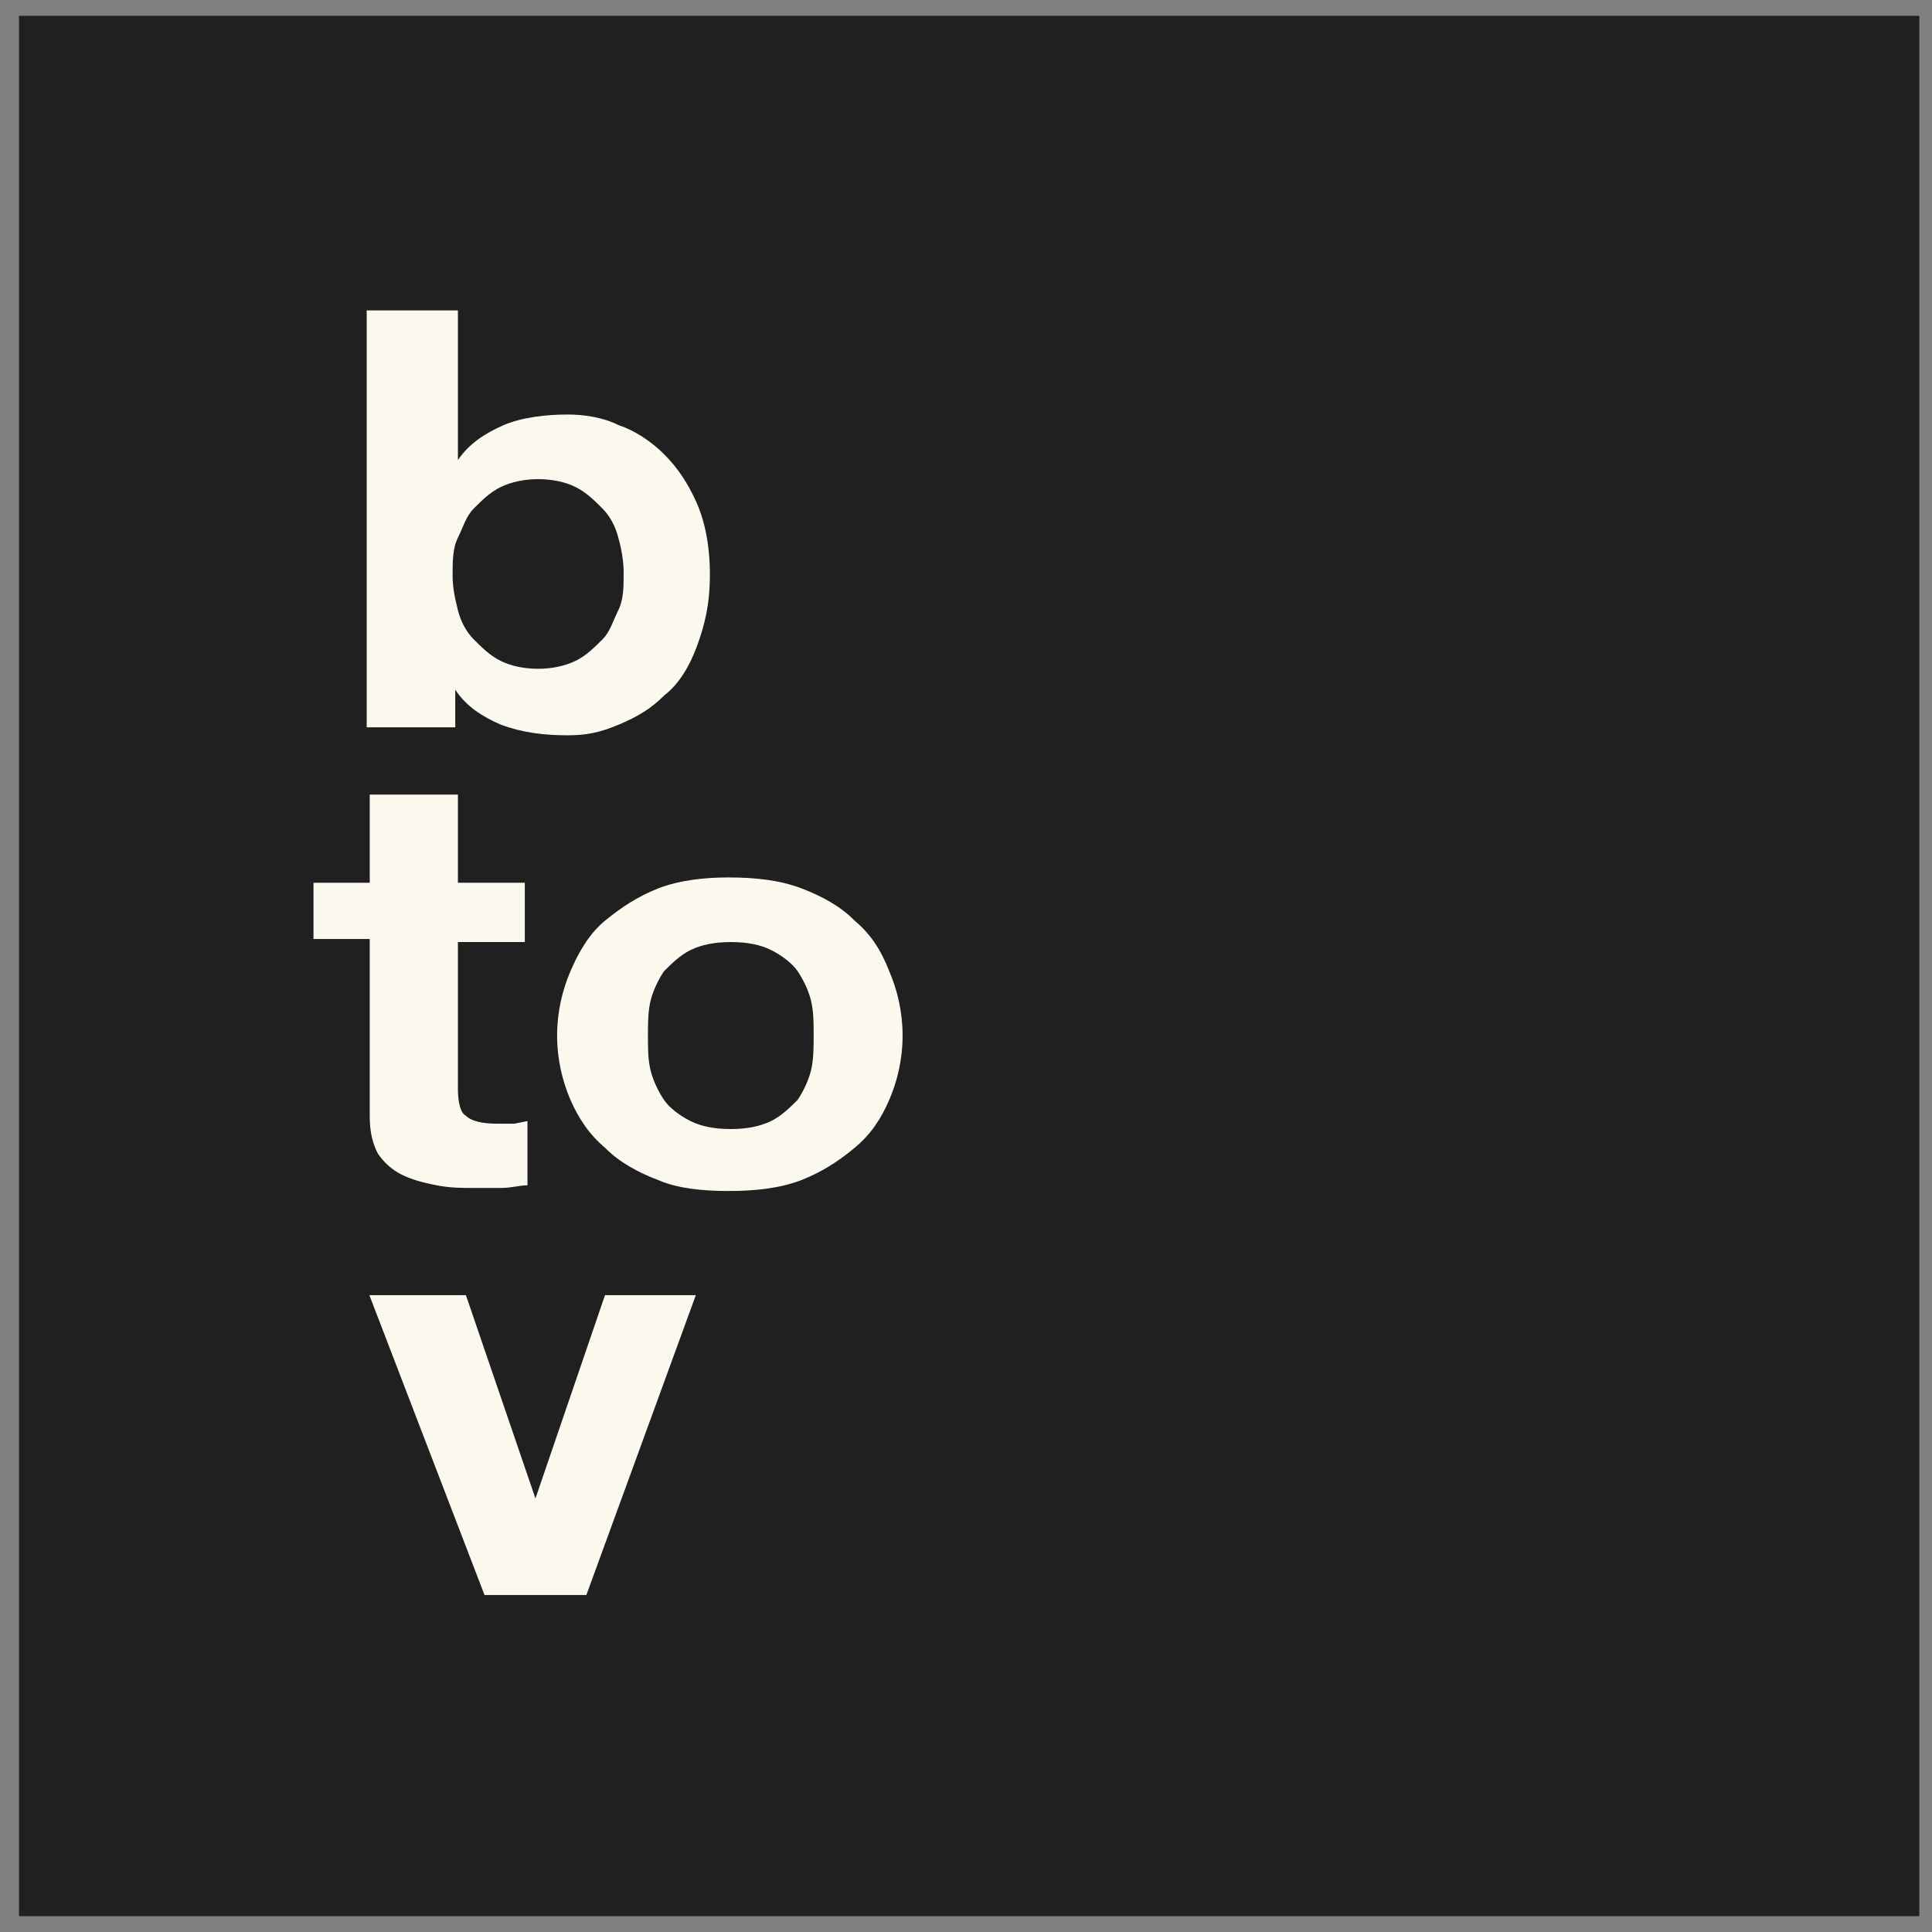 <svg width="61" height="61" viewBox="0 0 61 61" fill="none" xmlns="http://www.w3.org/2000/svg">
<rect x="0" y="0" width="61" height="61" fill="#808080" stroke="none"/>
<path d="M60.6 0.5H0.6V60.5H60.6V0.5Z" fill="#202020"/>
<path d="M15.298 50.36L11.662 40.892H14.71L16.906 47.312L19.102 40.892H21.97L18.514 50.36H15.298ZM20.542 33.8C20.626 34.136 20.794 34.472 20.962 34.724C21.13 34.976 21.466 35.228 21.802 35.396C22.138 35.564 22.558 35.648 23.074 35.648C23.578 35.648 23.998 35.564 24.346 35.396C24.682 35.228 24.934 34.976 25.186 34.724C25.354 34.472 25.522 34.136 25.606 33.8C25.69 33.464 25.69 33.044 25.69 32.696C25.69 32.276 25.69 31.94 25.606 31.592C25.522 31.244 25.354 30.92 25.186 30.668C25.018 30.416 24.682 30.164 24.346 29.996C24.01 29.828 23.59 29.744 23.074 29.744C22.57 29.744 22.15 29.828 21.802 29.996C21.466 30.164 21.214 30.416 20.962 30.668C20.794 30.92 20.626 31.256 20.542 31.592C20.458 31.928 20.458 32.348 20.458 32.696C20.458 33.116 20.458 33.452 20.542 33.8ZM18.01 30.668C18.262 30.08 18.598 29.48 19.114 29.06C19.63 28.64 20.134 28.304 20.806 28.04C21.478 27.788 22.246 27.704 23.002 27.704C23.842 27.704 24.61 27.788 25.282 28.04C25.954 28.292 26.554 28.628 26.974 29.06C27.478 29.48 27.814 29.984 28.078 30.668C28.33 31.256 28.498 31.94 28.498 32.696C28.498 33.452 28.33 34.136 28.078 34.724C27.826 35.312 27.49 35.828 26.974 36.248C26.47 36.668 25.954 37.004 25.282 37.268C24.61 37.52 23.842 37.604 23.002 37.604C22.162 37.604 21.394 37.52 20.806 37.268C20.134 37.016 19.534 36.68 19.114 36.248C18.61 35.828 18.274 35.324 18.01 34.724C17.758 34.136 17.59 33.452 17.59 32.696C17.59 31.94 17.758 31.256 18.01 30.668ZM16.57 27.968V29.744H14.458V34.388C14.458 34.808 14.542 35.144 14.71 35.228C14.878 35.396 15.214 35.48 15.73 35.48C15.898 35.48 16.066 35.48 16.234 35.48L16.654 35.396V37.424C16.402 37.424 16.15 37.508 15.814 37.508C15.478 37.508 15.226 37.508 14.974 37.508C14.554 37.508 14.218 37.508 13.786 37.424C13.366 37.34 13.03 37.256 12.682 37.088C12.346 36.92 12.094 36.668 11.926 36.416C11.758 36.08 11.674 35.744 11.674 35.228V29.648H9.898V27.872H11.674V25.088H14.458V27.872H16.57V27.968ZM19.522 16.976C19.438 16.64 19.27 16.304 19.018 16.052C18.766 15.8 18.514 15.548 18.178 15.38C17.842 15.212 17.422 15.128 16.99 15.128C16.57 15.128 16.15 15.212 15.802 15.38C15.466 15.548 15.214 15.8 14.962 16.052C14.71 16.304 14.626 16.64 14.458 16.976C14.29 17.312 14.29 17.732 14.29 18.164C14.29 18.584 14.374 18.92 14.458 19.268C14.542 19.604 14.71 19.94 14.962 20.192C15.214 20.444 15.466 20.696 15.802 20.864C16.138 21.032 16.558 21.116 16.99 21.116C17.41 21.116 17.83 21.032 18.178 20.864C18.514 20.696 18.766 20.444 19.018 20.192C19.27 19.94 19.354 19.604 19.522 19.268C19.69 18.932 19.69 18.512 19.69 18.164C19.702 17.744 19.618 17.312 19.522 16.976ZM14.458 9.8V14.528C14.794 14.024 15.298 13.688 15.898 13.424C16.486 13.172 17.254 13.088 17.926 13.088C18.43 13.088 19.03 13.172 19.534 13.424C20.038 13.592 20.554 13.928 20.974 14.348C21.394 14.768 21.73 15.272 21.994 15.872C22.258 16.472 22.414 17.228 22.414 18.152C22.414 19.076 22.246 19.76 21.994 20.432C21.742 21.104 21.406 21.62 20.974 21.956C20.554 22.376 20.134 22.628 19.534 22.88C18.934 23.132 18.514 23.216 17.926 23.216C17.17 23.216 16.486 23.132 15.814 22.88C15.226 22.628 14.71 22.292 14.374 21.776V22.964H11.578V9.8H14.458Z" fill="#FBF8EE"/>
</svg>
